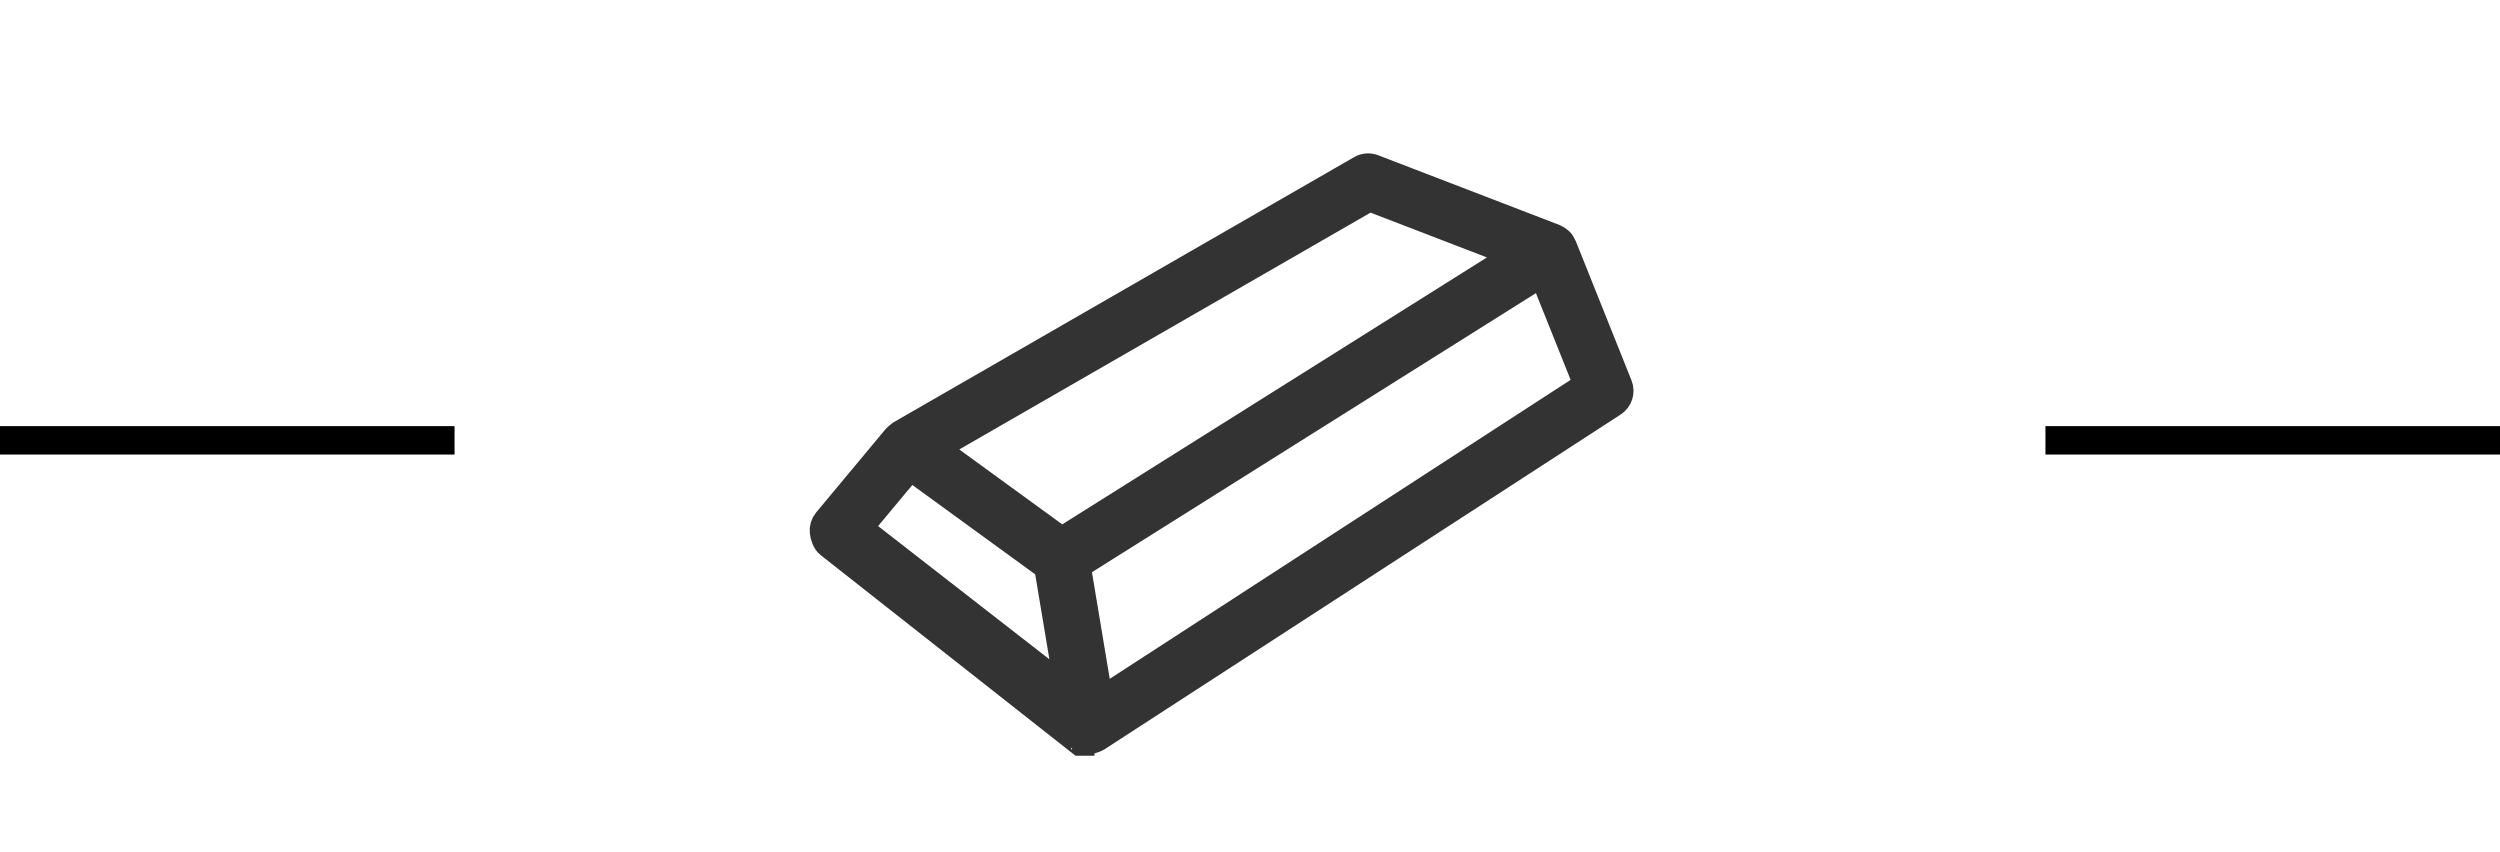 <svg width="88" height="30" viewBox="0 0 88 30" fill="none" xmlns="http://www.w3.org/2000/svg">
<line y1="-0.5" x2="16" y2="-0.5" transform="matrix(-1 0 0 1 16 16)" stroke="black"/>
<line x1="72" y1="15.5" x2="88" y2="15.5" stroke="black"/>
<path d="M29.114 18.357L31.57 15.409C31.593 15.382 31.623 15.365 31.65 15.344C31.668 15.33 31.681 15.31 31.702 15.298L47.913 5.965C48.041 5.89 48.196 5.878 48.334 5.932L54.72 8.388C54.768 8.407 54.807 8.437 54.845 8.468C54.856 8.477 54.871 8.481 54.881 8.491C54.931 8.538 54.969 8.595 54.995 8.657C54.996 8.66 54.999 8.661 55 8.664L56.965 13.576C57.052 13.794 56.973 14.043 56.776 14.171L38.601 25.96C38.589 25.968 38.575 25.971 38.562 25.978C38.548 25.985 38.535 25.991 38.521 25.997C38.461 26.022 38.398 26.04 38.333 26.04H38.333H38.333C38.272 26.04 38.212 26.025 38.154 26.002C38.148 25.999 38.141 26 38.135 25.998C38.099 25.982 38.066 25.961 38.035 25.938C38.034 25.937 38.033 26.02 38.032 26.019L38.031 26.101C38.03 26.101 38.03 26.101 38.03 26.101L29.19 19.142C29.084 19.06 29.017 18.856 29.003 18.724C28.988 18.591 29.029 18.459 29.114 18.357ZM48.2 6.933L32.849 15.772L37.371 19.061L53.452 8.953L48.2 6.933ZM38.695 24.729L55.903 13.566L54.306 9.576L37.889 19.895L38.695 24.729ZM37.642 24.388L36.899 19.933L32.03 16.392L30.194 18.595L37.642 24.388Z" fill="#333333" stroke="#333333"/>
</svg>
